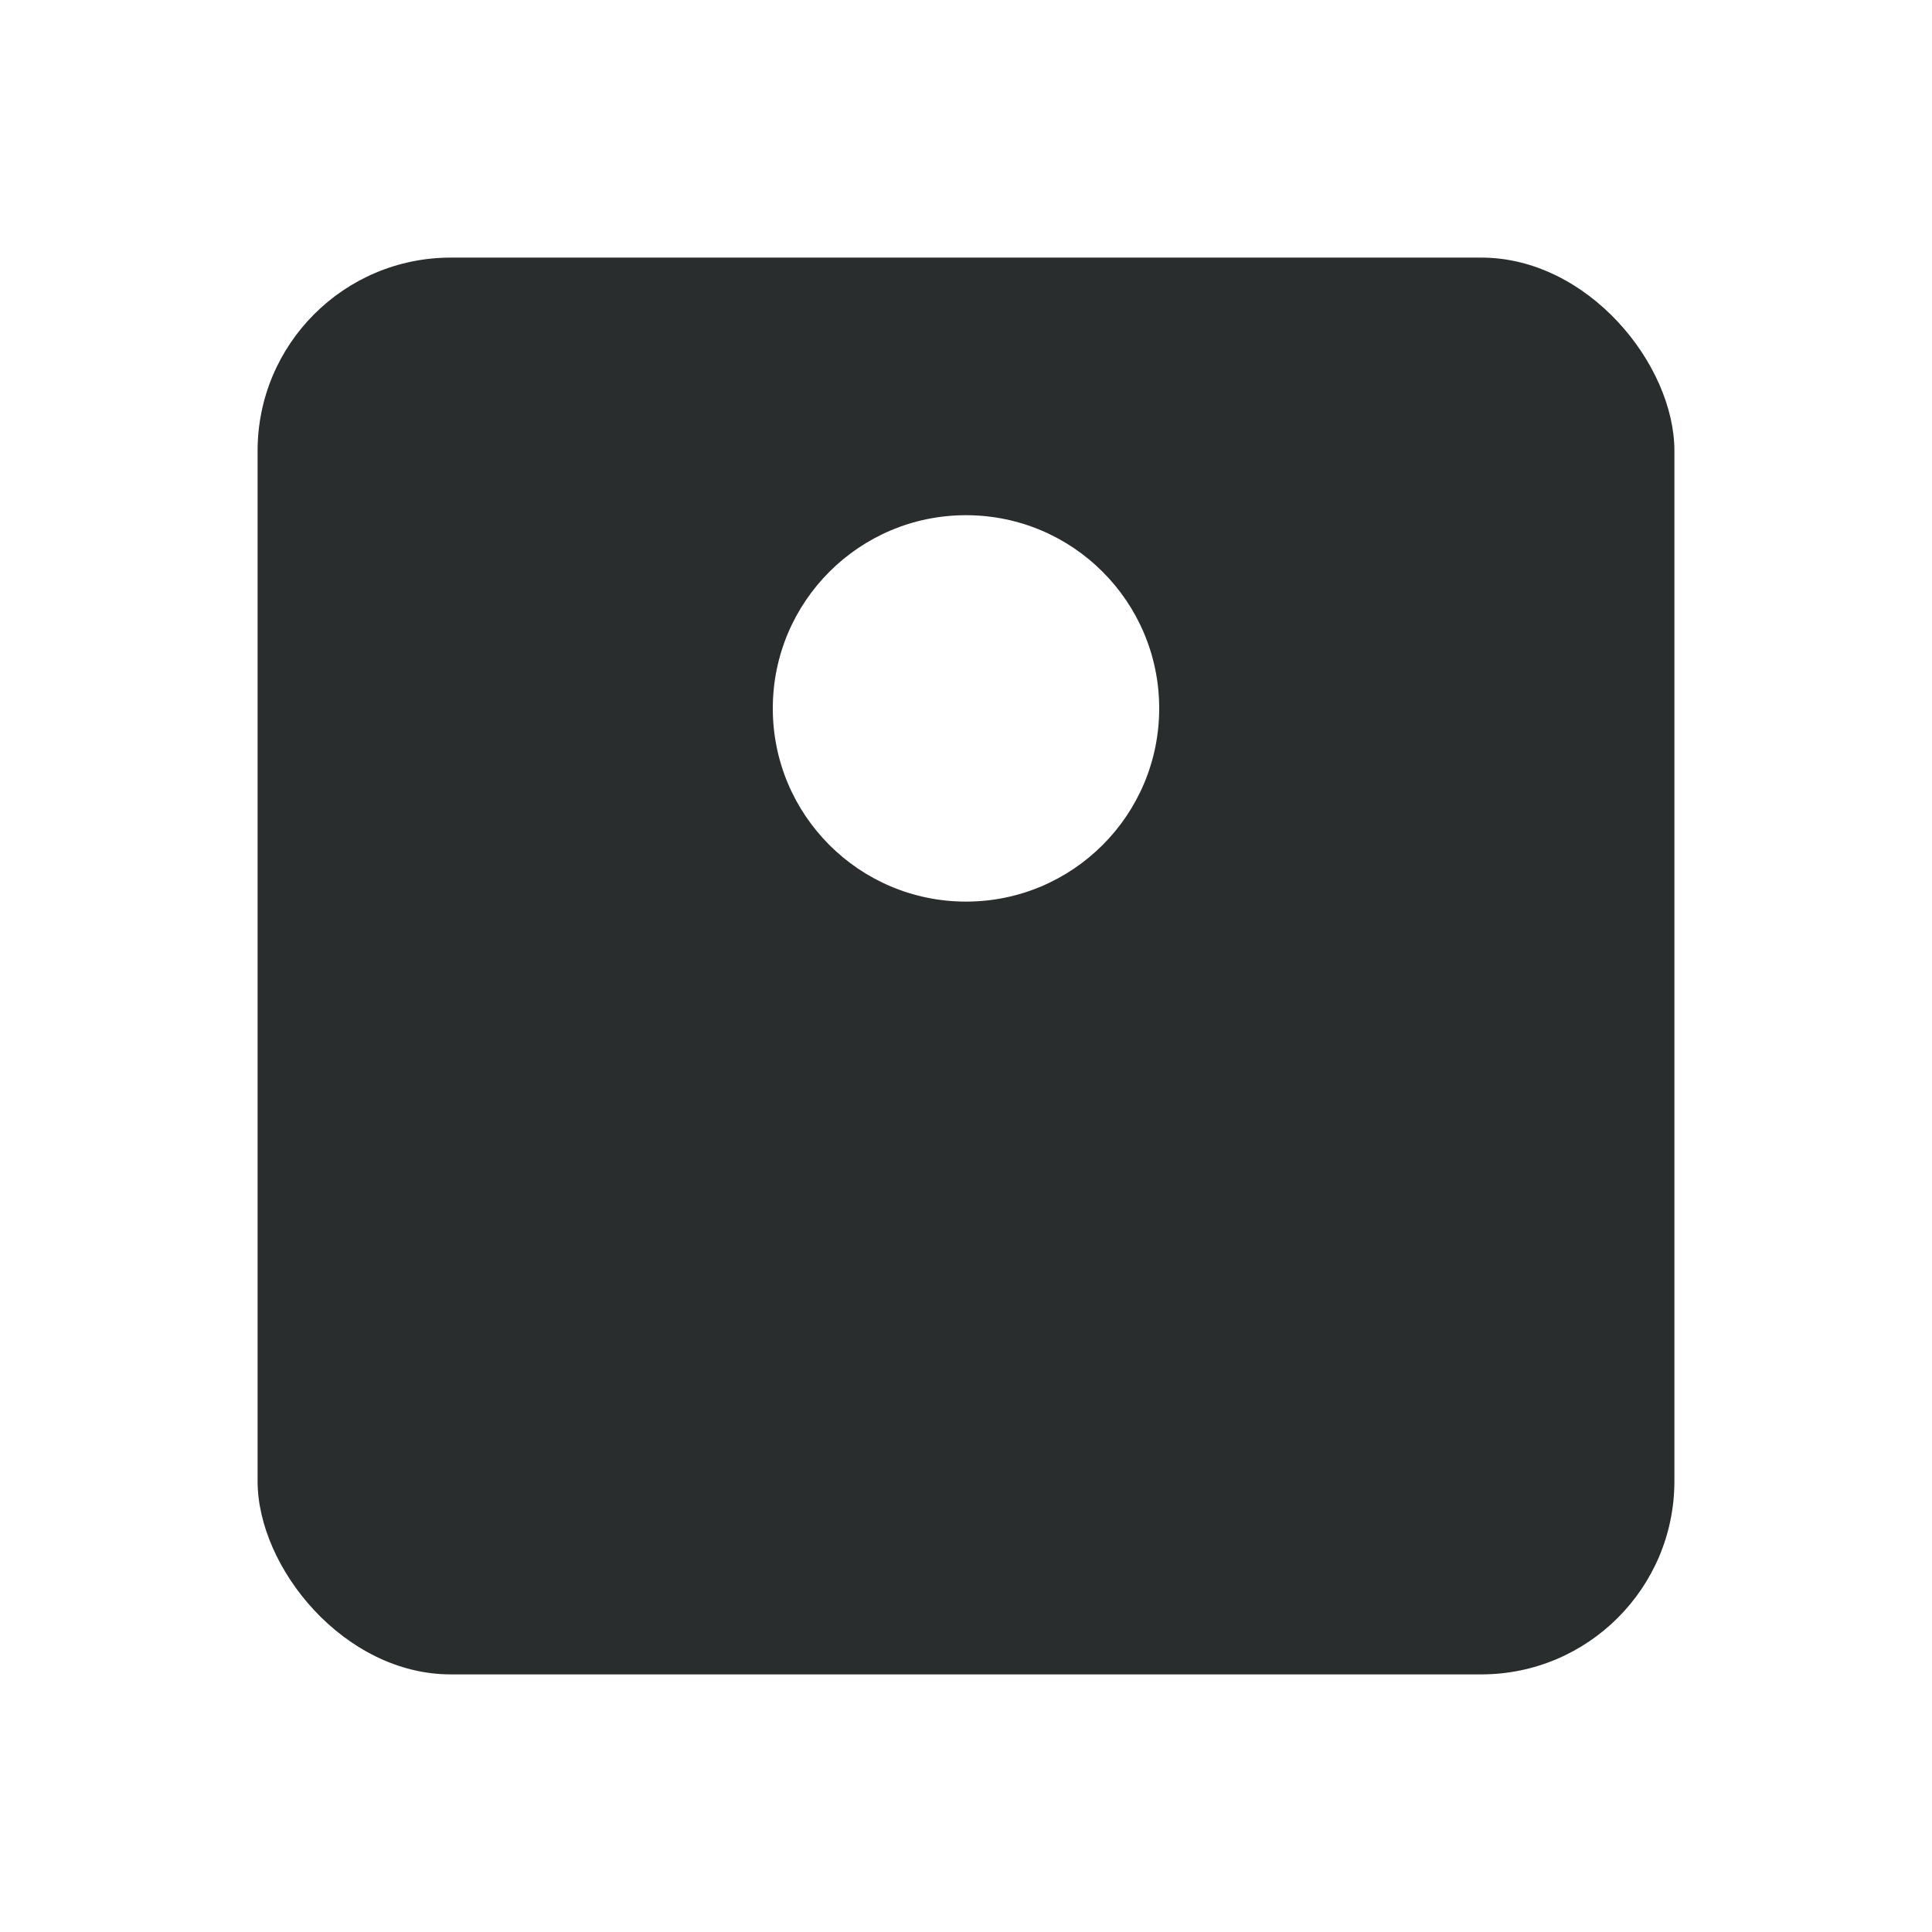 <?xml version="1.0" encoding="UTF-8"?> <svg xmlns="http://www.w3.org/2000/svg" width="30" height="30" viewBox="0 0 30 30" fill="none"> <g filter="url(#filter0_bd_1294_13)"> <rect x="4" width="22" height="22" rx="3" fill="#2A2D2D"></rect> </g> <circle cx="15" cy="11" r="3" fill="white"></circle> <defs> <filter id="filter0_bd_1294_13" x="-11" y="-15" width="52" height="52" filterUnits="userSpaceOnUse" color-interpolation-filters="sRGB"> <feFlood flood-opacity="0" result="BackgroundImageFix"></feFlood> <feGaussianBlur in="BackgroundImageFix" stdDeviation="7.5"></feGaussianBlur> <feComposite in2="SourceAlpha" operator="in" result="effect1_backgroundBlur_1294_13"></feComposite> <feColorMatrix in="SourceAlpha" type="matrix" values="0 0 0 0 0 0 0 0 0 0 0 0 0 0 0 0 0 0 127 0" result="hardAlpha"></feColorMatrix> <feOffset dy="4"></feOffset> <feGaussianBlur stdDeviation="2"></feGaussianBlur> <feComposite in2="hardAlpha" operator="out"></feComposite> <feColorMatrix type="matrix" values="0 0 0 0 0 0 0 0 0 0 0 0 0 0 0 0 0 0 0.34 0"></feColorMatrix> <feBlend mode="normal" in2="effect1_backgroundBlur_1294_13" result="effect2_dropShadow_1294_13"></feBlend> <feBlend mode="normal" in="SourceGraphic" in2="effect2_dropShadow_1294_13" result="shape"></feBlend> </filter> </defs> </svg> 